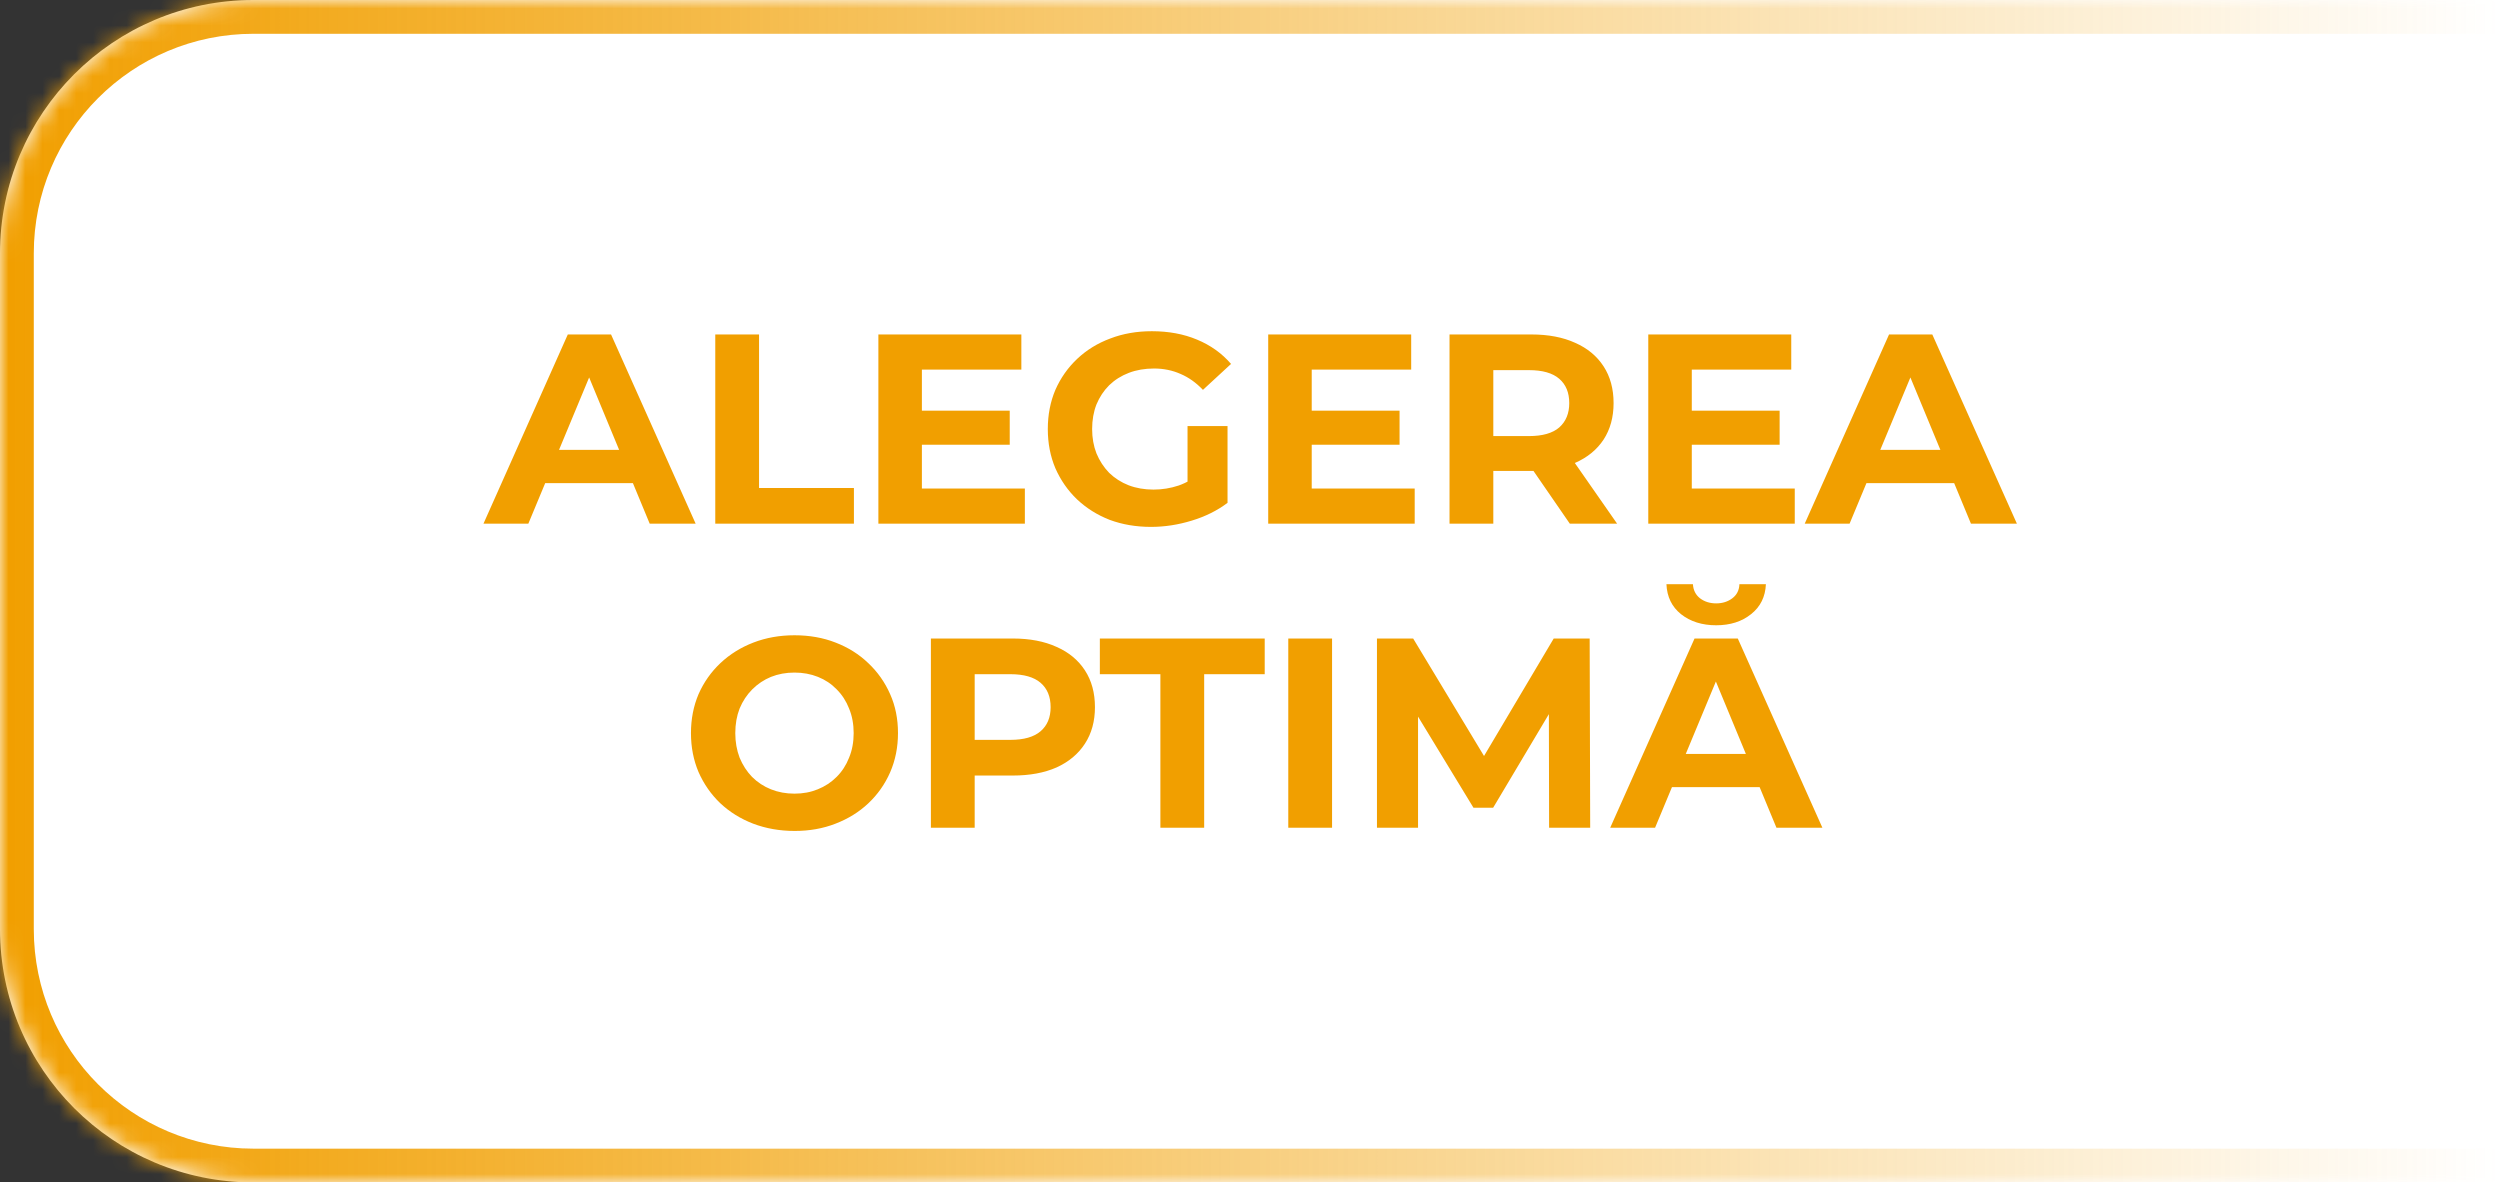 <svg width="148" height="70" viewBox="0 0 148 70" fill="none" xmlns="http://www.w3.org/2000/svg">
<rect x="0" y="0" width="148" height="70" fill="#333333" stroke="none"/>
<mask id="path-1-inside-1_10_497" fill="white">
<path d="M0 15C0 6.716 6.716 0 15 0H148V70H15C6.716 70 0 63.284 0 55V15Z"/>
</mask>
<path d="M0 15C0 6.716 6.716 0 15 0H148V70H15C6.716 70 0 63.284 0 55V15Z" fill="white"/>
<path d="M-2 15C-2 5.611 5.611 -2 15 -2H148V2H15C7.82 2 2 7.82 2 15H-2ZM148 72H15C5.611 72 -2 64.389 -2 55H2C2 62.18 7.82 68 15 68H148V72ZM15 72C5.611 72 -2 64.389 -2 55V15C-2 5.611 5.611 -2 15 -2V2C7.82 2 2 7.82 2 15V55C2 62.18 7.82 68 15 68V72ZM148 0V70V0Z" fill="url(#paint0_linear_10_497)" mask="url(#path-1-inside-1_10_497)"/>
<path d="M28.622 31L33.614 19.8H36.174L41.182 31H38.462L34.366 21.112H35.39L31.278 31H28.622ZM31.118 28.6L31.806 26.632H37.566L38.27 28.6H31.118ZM42.344 31V19.8H44.936V28.888H50.552V31H42.344ZM54.384 24.312H59.776V26.328H54.384V24.312ZM54.576 28.92H60.672V31H52V19.8H60.464V21.88H54.576V28.92ZM68.142 31.192C67.257 31.192 66.441 31.053 65.694 30.776C64.958 30.488 64.313 30.083 63.758 29.56C63.214 29.037 62.788 28.424 62.478 27.72C62.18 27.016 62.03 26.243 62.03 25.4C62.03 24.557 62.18 23.784 62.478 23.08C62.788 22.376 63.22 21.763 63.774 21.24C64.329 20.717 64.98 20.317 65.726 20.04C66.473 19.752 67.294 19.608 68.19 19.608C69.182 19.608 70.073 19.773 70.862 20.104C71.662 20.435 72.334 20.915 72.878 21.544L71.214 23.08C70.809 22.653 70.366 22.339 69.886 22.136C69.406 21.923 68.884 21.816 68.318 21.816C67.774 21.816 67.278 21.901 66.83 22.072C66.382 22.243 65.993 22.488 65.662 22.808C65.342 23.128 65.092 23.507 64.91 23.944C64.74 24.381 64.654 24.867 64.654 25.4C64.654 25.923 64.74 26.403 64.91 26.84C65.092 27.277 65.342 27.661 65.662 27.992C65.993 28.312 66.377 28.557 66.814 28.728C67.262 28.899 67.753 28.984 68.286 28.984C68.798 28.984 69.294 28.904 69.774 28.744C70.265 28.573 70.74 28.291 71.198 27.896L72.67 29.768C72.062 30.227 71.353 30.579 70.542 30.824C69.742 31.069 68.942 31.192 68.142 31.192ZM70.302 29.432V25.224H72.67V29.768L70.302 29.432ZM77.462 24.312H82.854V26.328H77.462V24.312ZM77.654 28.92H83.75V31H75.078V19.8H83.542V21.88H77.654V28.92ZM85.812 31V19.8H90.66C91.663 19.8 92.527 19.965 93.252 20.296C93.978 20.616 94.538 21.08 94.932 21.688C95.327 22.296 95.524 23.021 95.524 23.864C95.524 24.696 95.327 25.416 94.932 26.024C94.538 26.621 93.978 27.08 93.252 27.4C92.527 27.72 91.663 27.88 90.66 27.88H87.252L88.404 26.744V31H85.812ZM92.932 31L90.132 26.936H92.9L95.732 31H92.932ZM88.404 27.032L87.252 25.816H90.516C91.316 25.816 91.914 25.645 92.308 25.304C92.703 24.952 92.9 24.472 92.9 23.864C92.9 23.245 92.703 22.765 92.308 22.424C91.914 22.083 91.316 21.912 90.516 21.912H87.252L88.404 20.68V27.032ZM99.962 24.312H105.354V26.328H99.962V24.312ZM100.154 28.92H106.25V31H97.578V19.8H106.042V21.88H100.154V28.92ZM106.84 31L111.832 19.8H114.392L119.4 31H116.68L112.584 21.112H113.608L109.496 31H106.84ZM109.336 28.6L110.024 26.632H115.784L116.488 28.6H109.336ZM47.049 49.192C46.164 49.192 45.343 49.048 44.585 48.76C43.839 48.472 43.188 48.067 42.633 47.544C42.089 47.021 41.663 46.408 41.353 45.704C41.055 45 40.905 44.232 40.905 43.4C40.905 42.568 41.055 41.8 41.353 41.096C41.663 40.392 42.095 39.779 42.649 39.256C43.204 38.733 43.855 38.328 44.601 38.04C45.348 37.752 46.159 37.608 47.033 37.608C47.919 37.608 48.729 37.752 49.465 38.04C50.212 38.328 50.857 38.733 51.401 39.256C51.956 39.779 52.388 40.392 52.697 41.096C53.007 41.789 53.161 42.557 53.161 43.4C53.161 44.232 53.007 45.005 52.697 45.72C52.388 46.424 51.956 47.037 51.401 47.56C50.857 48.072 50.212 48.472 49.465 48.76C48.729 49.048 47.924 49.192 47.049 49.192ZM47.033 46.984C47.535 46.984 47.993 46.899 48.409 46.728C48.836 46.557 49.209 46.312 49.529 45.992C49.849 45.672 50.095 45.293 50.265 44.856C50.447 44.419 50.537 43.933 50.537 43.4C50.537 42.867 50.447 42.381 50.265 41.944C50.095 41.507 49.849 41.128 49.529 40.808C49.22 40.488 48.852 40.243 48.425 40.072C47.999 39.901 47.535 39.816 47.033 39.816C46.532 39.816 46.068 39.901 45.641 40.072C45.225 40.243 44.857 40.488 44.537 40.808C44.217 41.128 43.967 41.507 43.785 41.944C43.615 42.381 43.529 42.867 43.529 43.4C43.529 43.923 43.615 44.408 43.785 44.856C43.967 45.293 44.212 45.672 44.521 45.992C44.841 46.312 45.215 46.557 45.641 46.728C46.068 46.899 46.532 46.984 47.033 46.984ZM55.109 49V37.8H59.957C60.96 37.8 61.824 37.965 62.549 38.296C63.275 38.616 63.835 39.08 64.229 39.688C64.624 40.296 64.821 41.021 64.821 41.864C64.821 42.696 64.624 43.416 64.229 44.024C63.835 44.632 63.275 45.101 62.549 45.432C61.824 45.752 60.96 45.912 59.957 45.912H56.549L57.701 44.744V49H55.109ZM57.701 45.032L56.549 43.8H59.813C60.613 43.8 61.211 43.629 61.605 43.288C62 42.947 62.197 42.472 62.197 41.864C62.197 41.245 62 40.765 61.605 40.424C61.211 40.083 60.613 39.912 59.813 39.912H56.549L57.701 38.68V45.032ZM68.695 49V39.912H65.111V37.8H74.871V39.912H71.287V49H68.695ZM76.266 49V37.8H78.858V49H76.266ZM81.516 49V37.8H83.659L88.427 45.704H87.291L91.98 37.8H94.108L94.139 49H91.707L91.692 41.528H92.139L88.395 47.816H87.228L83.403 41.528H83.948V49H81.516ZM95.325 49L100.317 37.8H102.877L107.885 49H105.165L101.069 39.112H102.093L97.981 49H95.325ZM97.821 46.6L98.509 44.632H104.269L104.973 46.6H97.821ZM101.597 37.016C100.765 37.016 100.071 36.797 99.517 36.36C98.973 35.923 98.685 35.331 98.653 34.584H100.221C100.242 34.936 100.381 35.213 100.637 35.416C100.903 35.619 101.223 35.72 101.597 35.72C101.97 35.72 102.29 35.619 102.557 35.416C102.823 35.213 102.962 34.936 102.973 34.584H104.541C104.509 35.331 104.215 35.923 103.661 36.36C103.117 36.797 102.429 37.016 101.597 37.016Z" fill="#F19F00"/>
<defs>
<linearGradient id="paint0_linear_10_497" x1="0" y1="70" x2="148" y2="70" gradientUnits="userSpaceOnUse">
<stop stop-color="#F19F00"/>
<stop offset="1" stop-color="#F19F00" stop-opacity="0"/>
</linearGradient>
</defs>
</svg>
